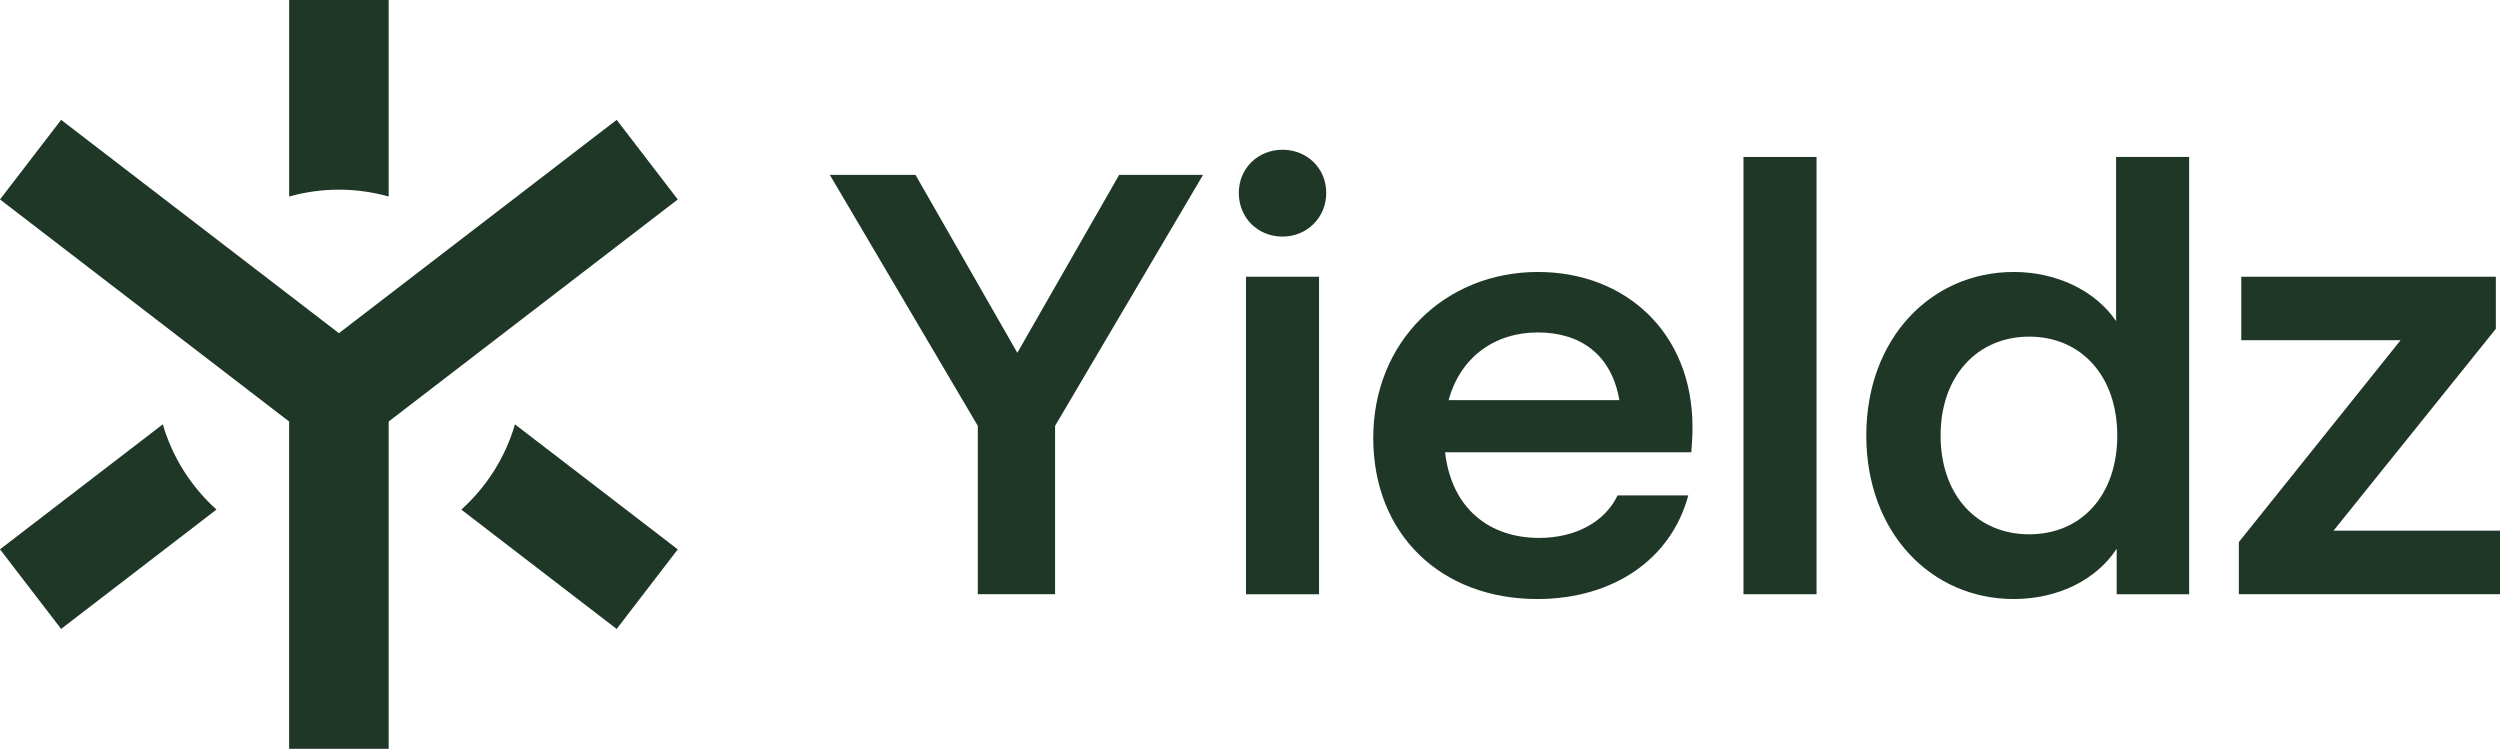 <?xml version="1.0" encoding="UTF-8"?>
<svg id="Capa_2" data-name="Capa 2" xmlns="http://www.w3.org/2000/svg" viewBox="0 0 506.03 151.56">
  <defs>
    <style>
      .cls-1 {
        fill-rule: evenodd;
      }

      .cls-1, .cls-2 {
        fill: #1f3726;
      }
    </style>
  </defs>
  <g id="Capa_1-2" data-name="Capa 1">
    <g>
      <g>
        <path class="cls-2" d="M226.53,35.4h16.98l-29.95,50.8v34.07h-15.64v-34.07l-29.95-50.8h17.34l20.61,36.01,20.61-36.01Z"/>
        <path class="cls-2" d="M250.75,39.04c0-4.97,3.88-8.73,8.85-8.73s8.85,3.76,8.85,8.73-3.88,8.85-8.85,8.85-8.85-3.76-8.85-8.85ZM252.2,120.28V56.02h14.79v64.26h-14.79Z"/>
        <path class="cls-2" d="M342.33,91.54h-49.83c1.33,11.52,9.09,17.34,19.04,17.34,7.4,0,13.34-3.27,15.88-8.61h14.31c-3.52,13.09-15.4,20.98-30.55,20.98-19.52,0-33.22-13.09-33.22-32.61s14.55-33.59,33.34-33.59c17.7,0,31.28,12.25,31.28,31.4,0,1.82-.12,3.52-.24,5.09ZM293.22,80.99h34.56c-1.58-9.21-7.88-13.7-16.49-13.7s-15.64,4.85-18.07,13.7Z"/>
        <path class="cls-2" d="M352.9,120.28V31.77h14.79v88.51h-14.79Z"/>
        <path class="cls-2" d="M428.32,31.77h14.79v88.51h-14.67v-9.21c-4.12,6.31-11.88,10.18-20.85,10.18-16.61,0-29.83-13.34-29.83-33.1s13.22-33.1,29.83-33.1c8.85,0,16.61,3.88,20.73,9.94V31.77ZM428.56,88.15c0-12.13-7.4-20.01-17.82-20.01s-17.94,7.88-17.94,20.01,7.4,20,17.94,20,17.82-7.88,17.82-20Z"/>
        <path class="cls-2" d="M472.32,107.42h33.71v12.85h-52.86v-10.55l32.74-40.86h-32.25v-12.85h51.53v10.55l-32.86,40.86Z"/>
      </g>
      <g>
        <g>
          <path class="cls-1" d="M68.6,38.39c3.49,0,6.87.49,10.07,1.39V0h-20.14v39.78c3.2-.9,6.58-1.39,10.07-1.39Z"/>
          <path class="cls-1" d="M32.96,85.88L0,111.19l12.37,16.11,31.45-24.16c-5.09-4.57-8.91-10.52-10.87-17.27Z"/>
          <path class="cls-1" d="M104.24,85.88c-1.96,6.75-5.78,12.7-10.87,17.27l31.45,24.16,12.37-16.11-32.96-25.31Z"/>
        </g>
        <polygon class="cls-1" points="12.37 24.26 68.6 67.44 124.82 24.26 137.19 40.37 78.67 85.32 78.67 151.56 58.52 151.56 58.52 85.32 0 40.37 12.37 24.26"/>
      </g>
    </g>
  </g>
</svg>